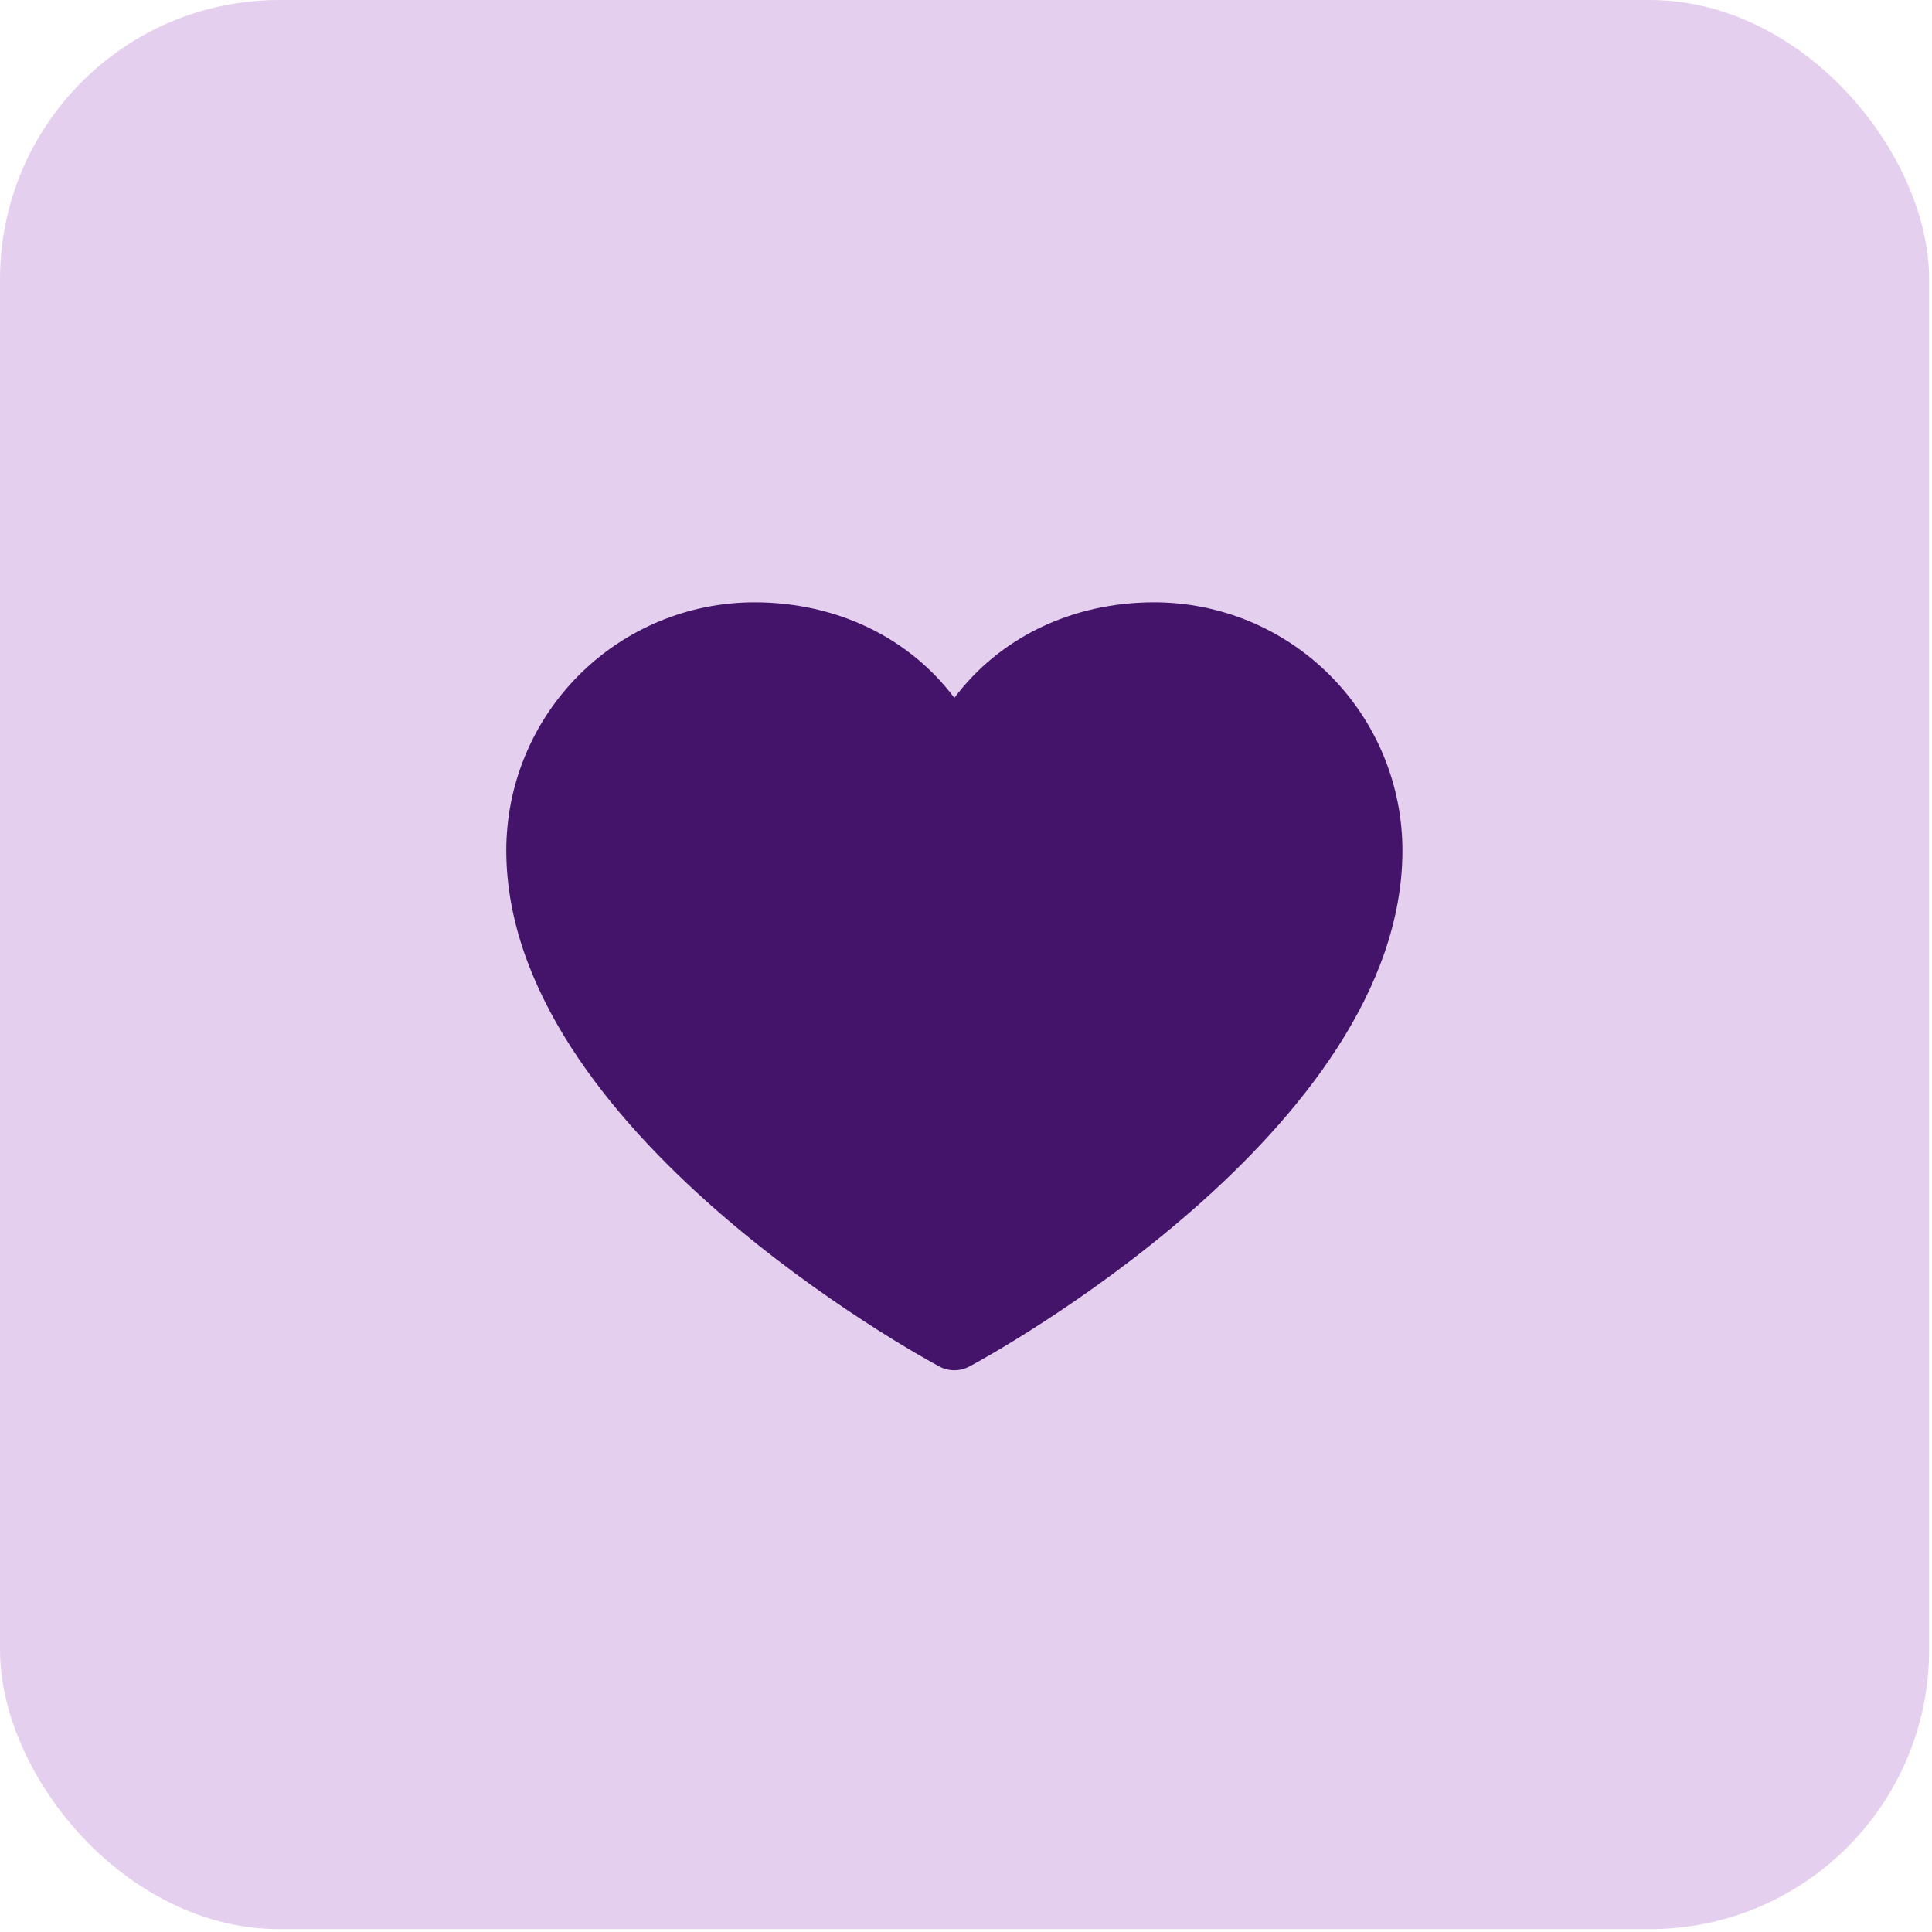 <svg width="83" height="83" viewBox="0 0 83 83" fill="none" xmlns="http://www.w3.org/2000/svg">
<rect width="82.876" height="82.876" rx="12" fill="#E5CFEE"/>
<path d="M60.25 36.531C60.25 48.562 42.411 58.301 41.651 58.703C41.451 58.811 41.227 58.867 41 58.867C40.773 58.867 40.549 58.811 40.349 58.703C39.589 58.301 21.75 48.562 21.75 36.531C21.753 33.706 22.877 30.997 24.875 29C26.872 27.002 29.581 25.878 32.406 25.875C35.956 25.875 39.063 27.401 41 29.981C42.937 27.401 46.044 25.875 49.594 25.875C52.419 25.878 55.128 27.002 57.125 29C59.123 30.997 60.247 33.706 60.25 36.531Z" fill="#44146A"/>
</svg>
